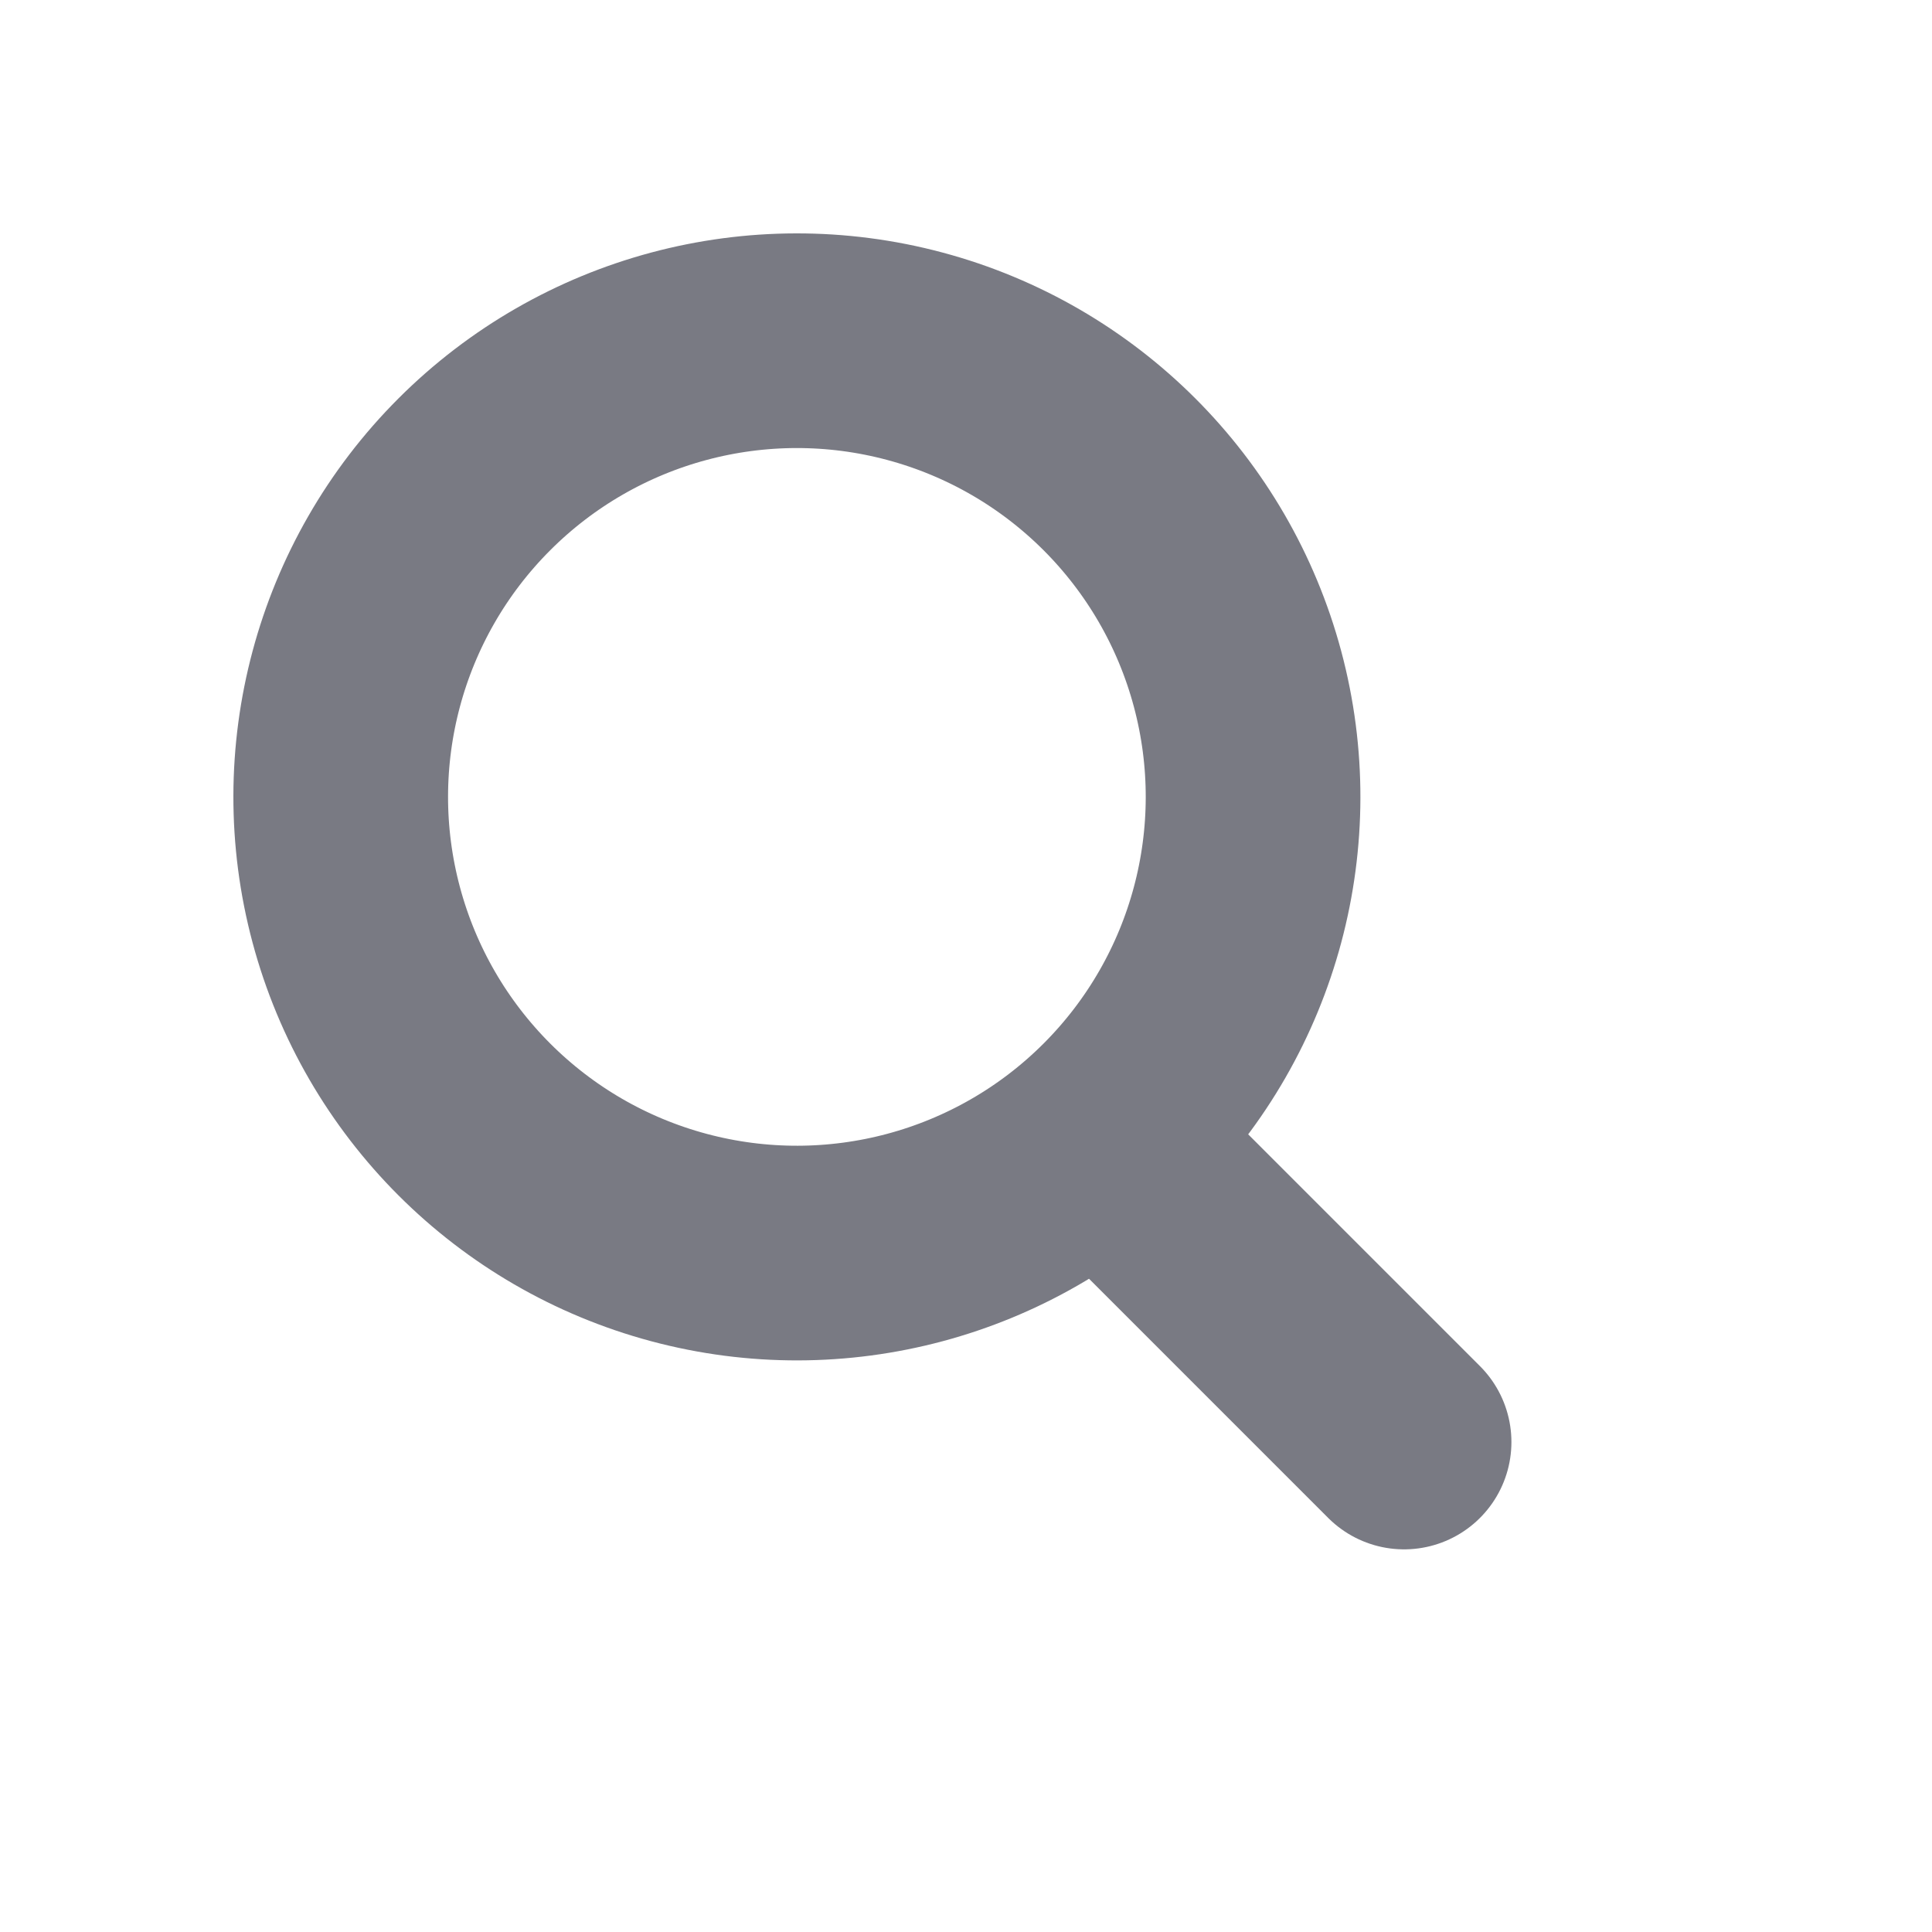 <svg width="36" height="36" viewBox="0 0 36 36" fill="none" xmlns="http://www.w3.org/2000/svg">
<circle cx="14.849" cy="14.849" r="8.5" transform="rotate(45 14.849 14.849)" stroke="#797A83" stroke-width="4"/>
<line x1="21.213" y1="21.92" x2="26.163" y2="26.87" stroke="#797A83" stroke-width="4" stroke-linecap="round"/>
</svg>
